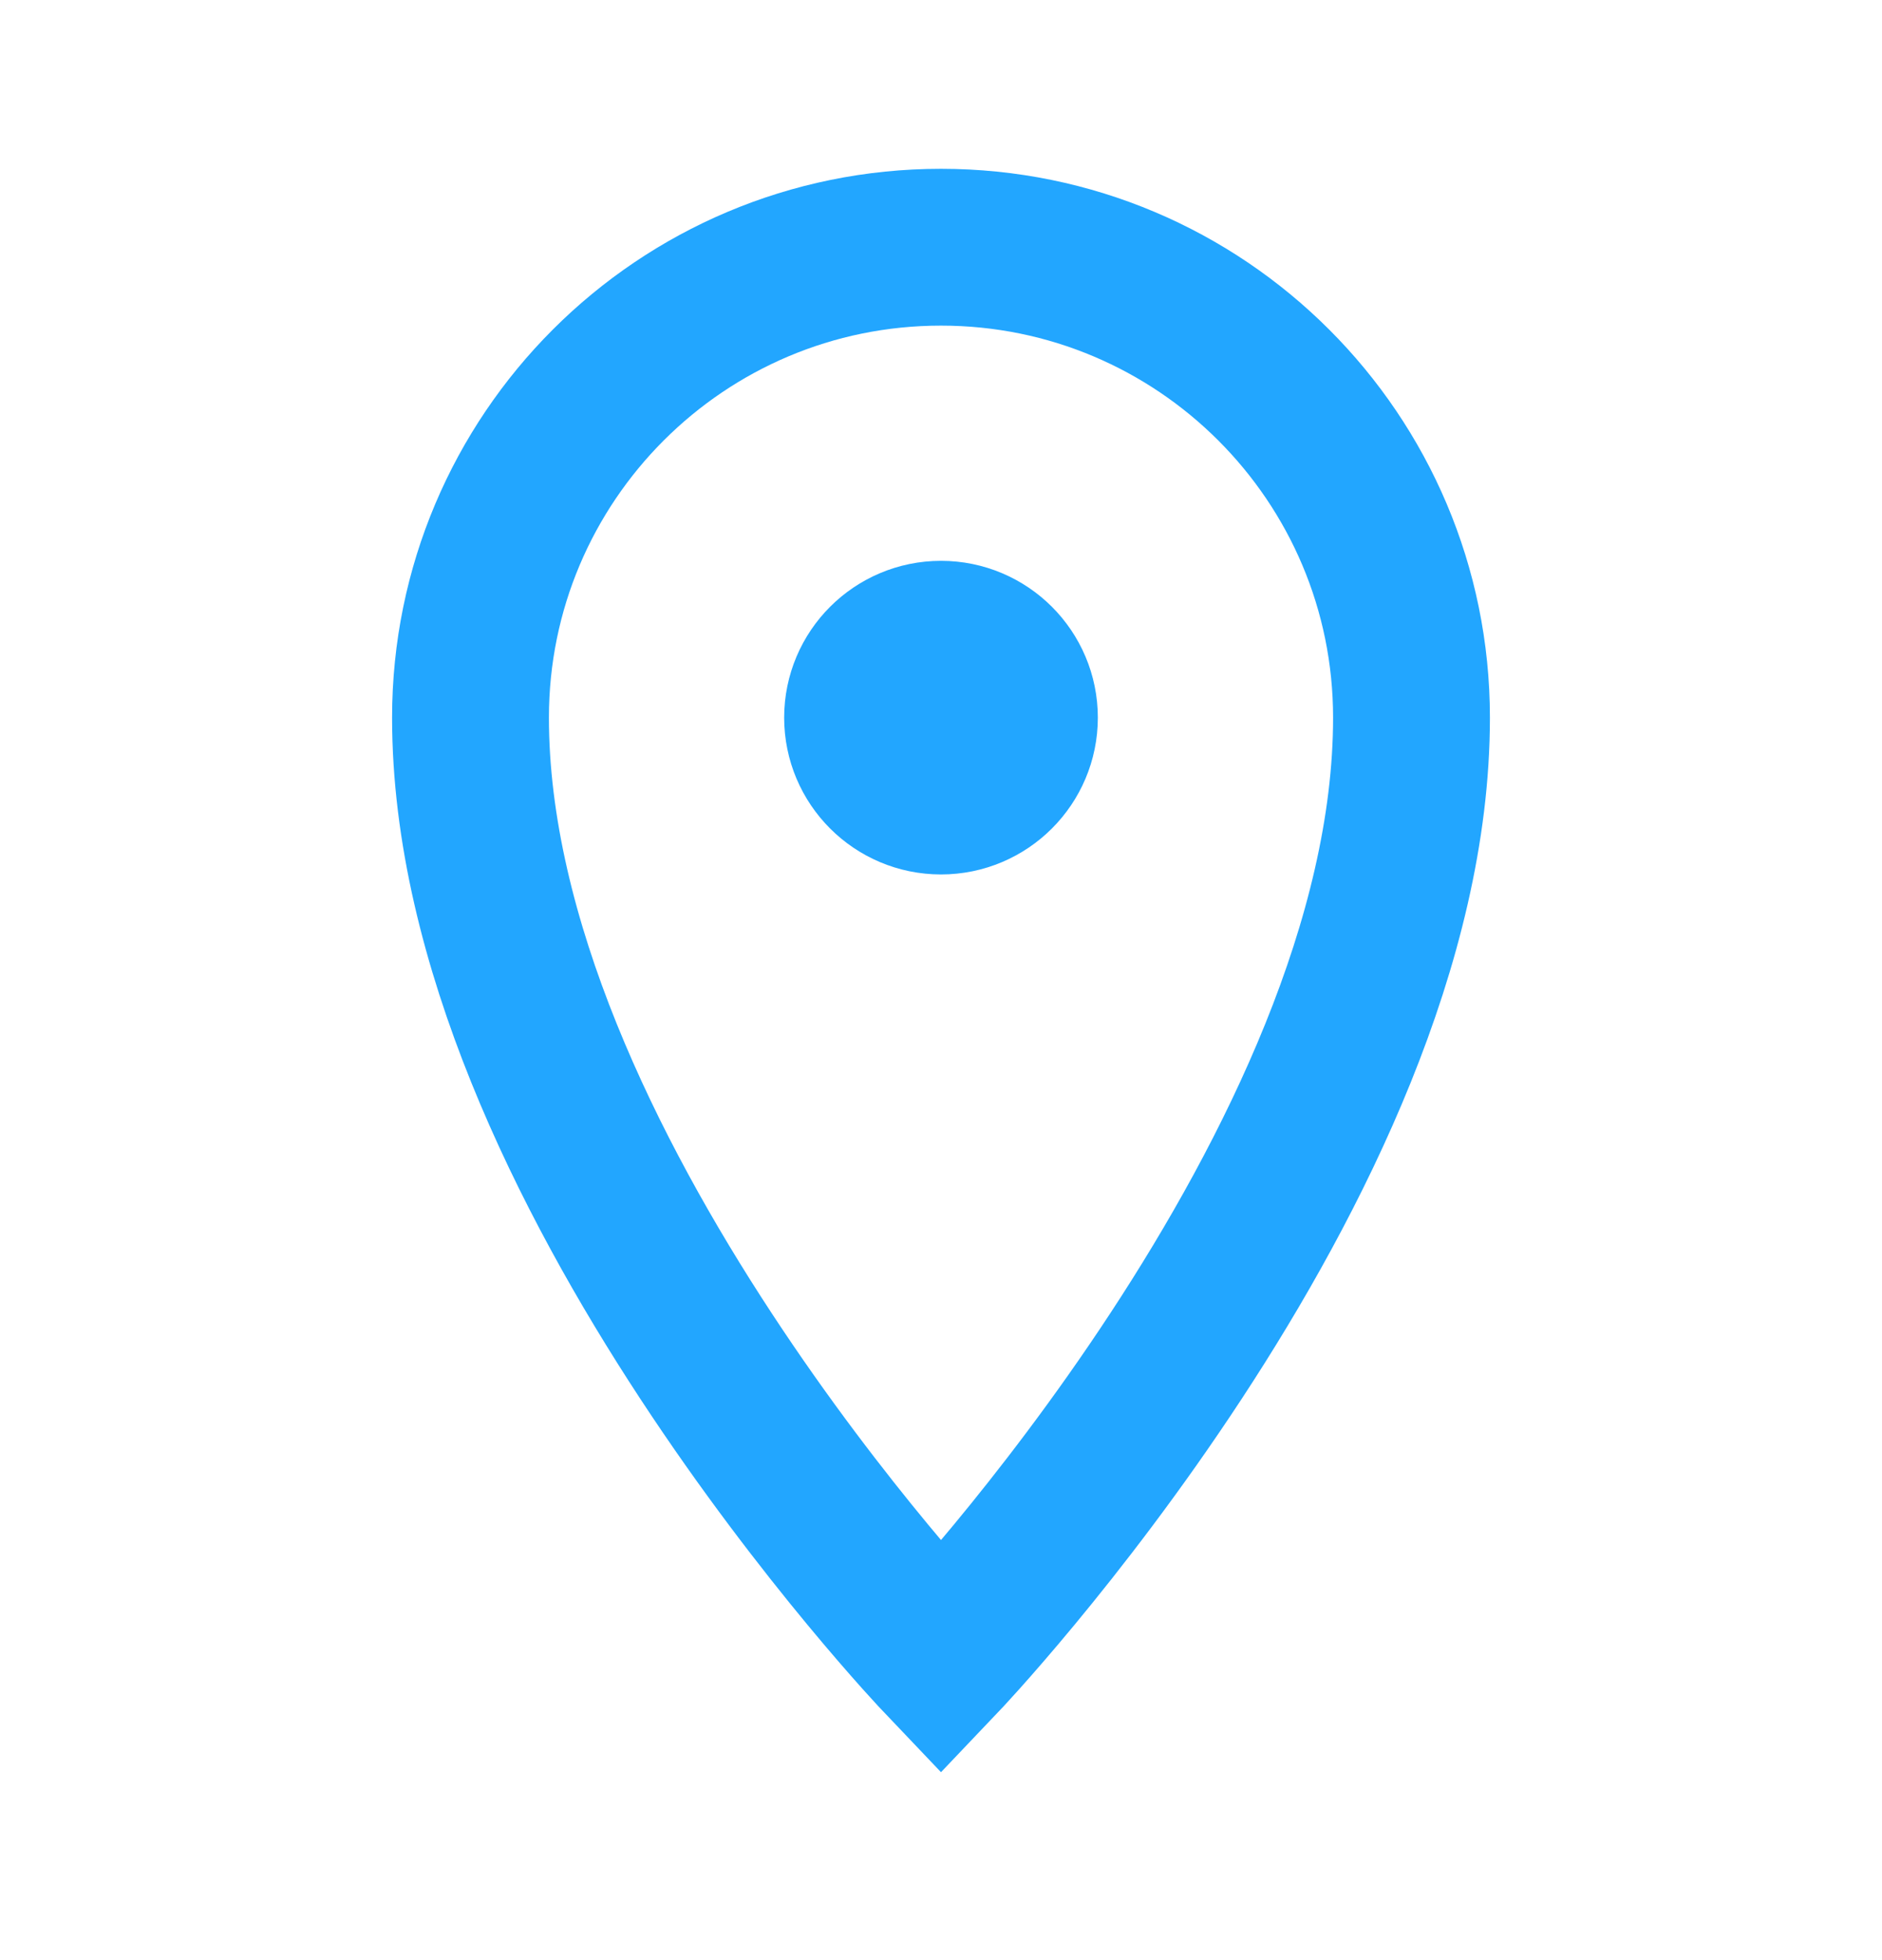 <?xml version="1.0" encoding="UTF-8"?> <svg xmlns="http://www.w3.org/2000/svg" width="24" height="25" viewBox="0 0 24 25" fill="none"> <path fill-rule="evenodd" clip-rule="evenodd" d="M12 21.153C12 21.153 18 14.853 18 9.153C18 5.839 15.314 3.153 12 3.153C8.686 3.153 6 5.839 6 9.153C6 14.853 12 21.153 12 21.153Z" stroke="#22A6FF" stroke-width="2"></path> <path fill-rule="evenodd" clip-rule="evenodd" d="M12 10.153C12.552 10.153 13 9.705 13 9.153C13 8.601 12.552 8.153 12 8.153C11.448 8.153 11 8.601 11 9.153C11 9.705 11.448 10.153 12 10.153Z" stroke="#22A6FF" stroke-width="2"></path> </svg> 